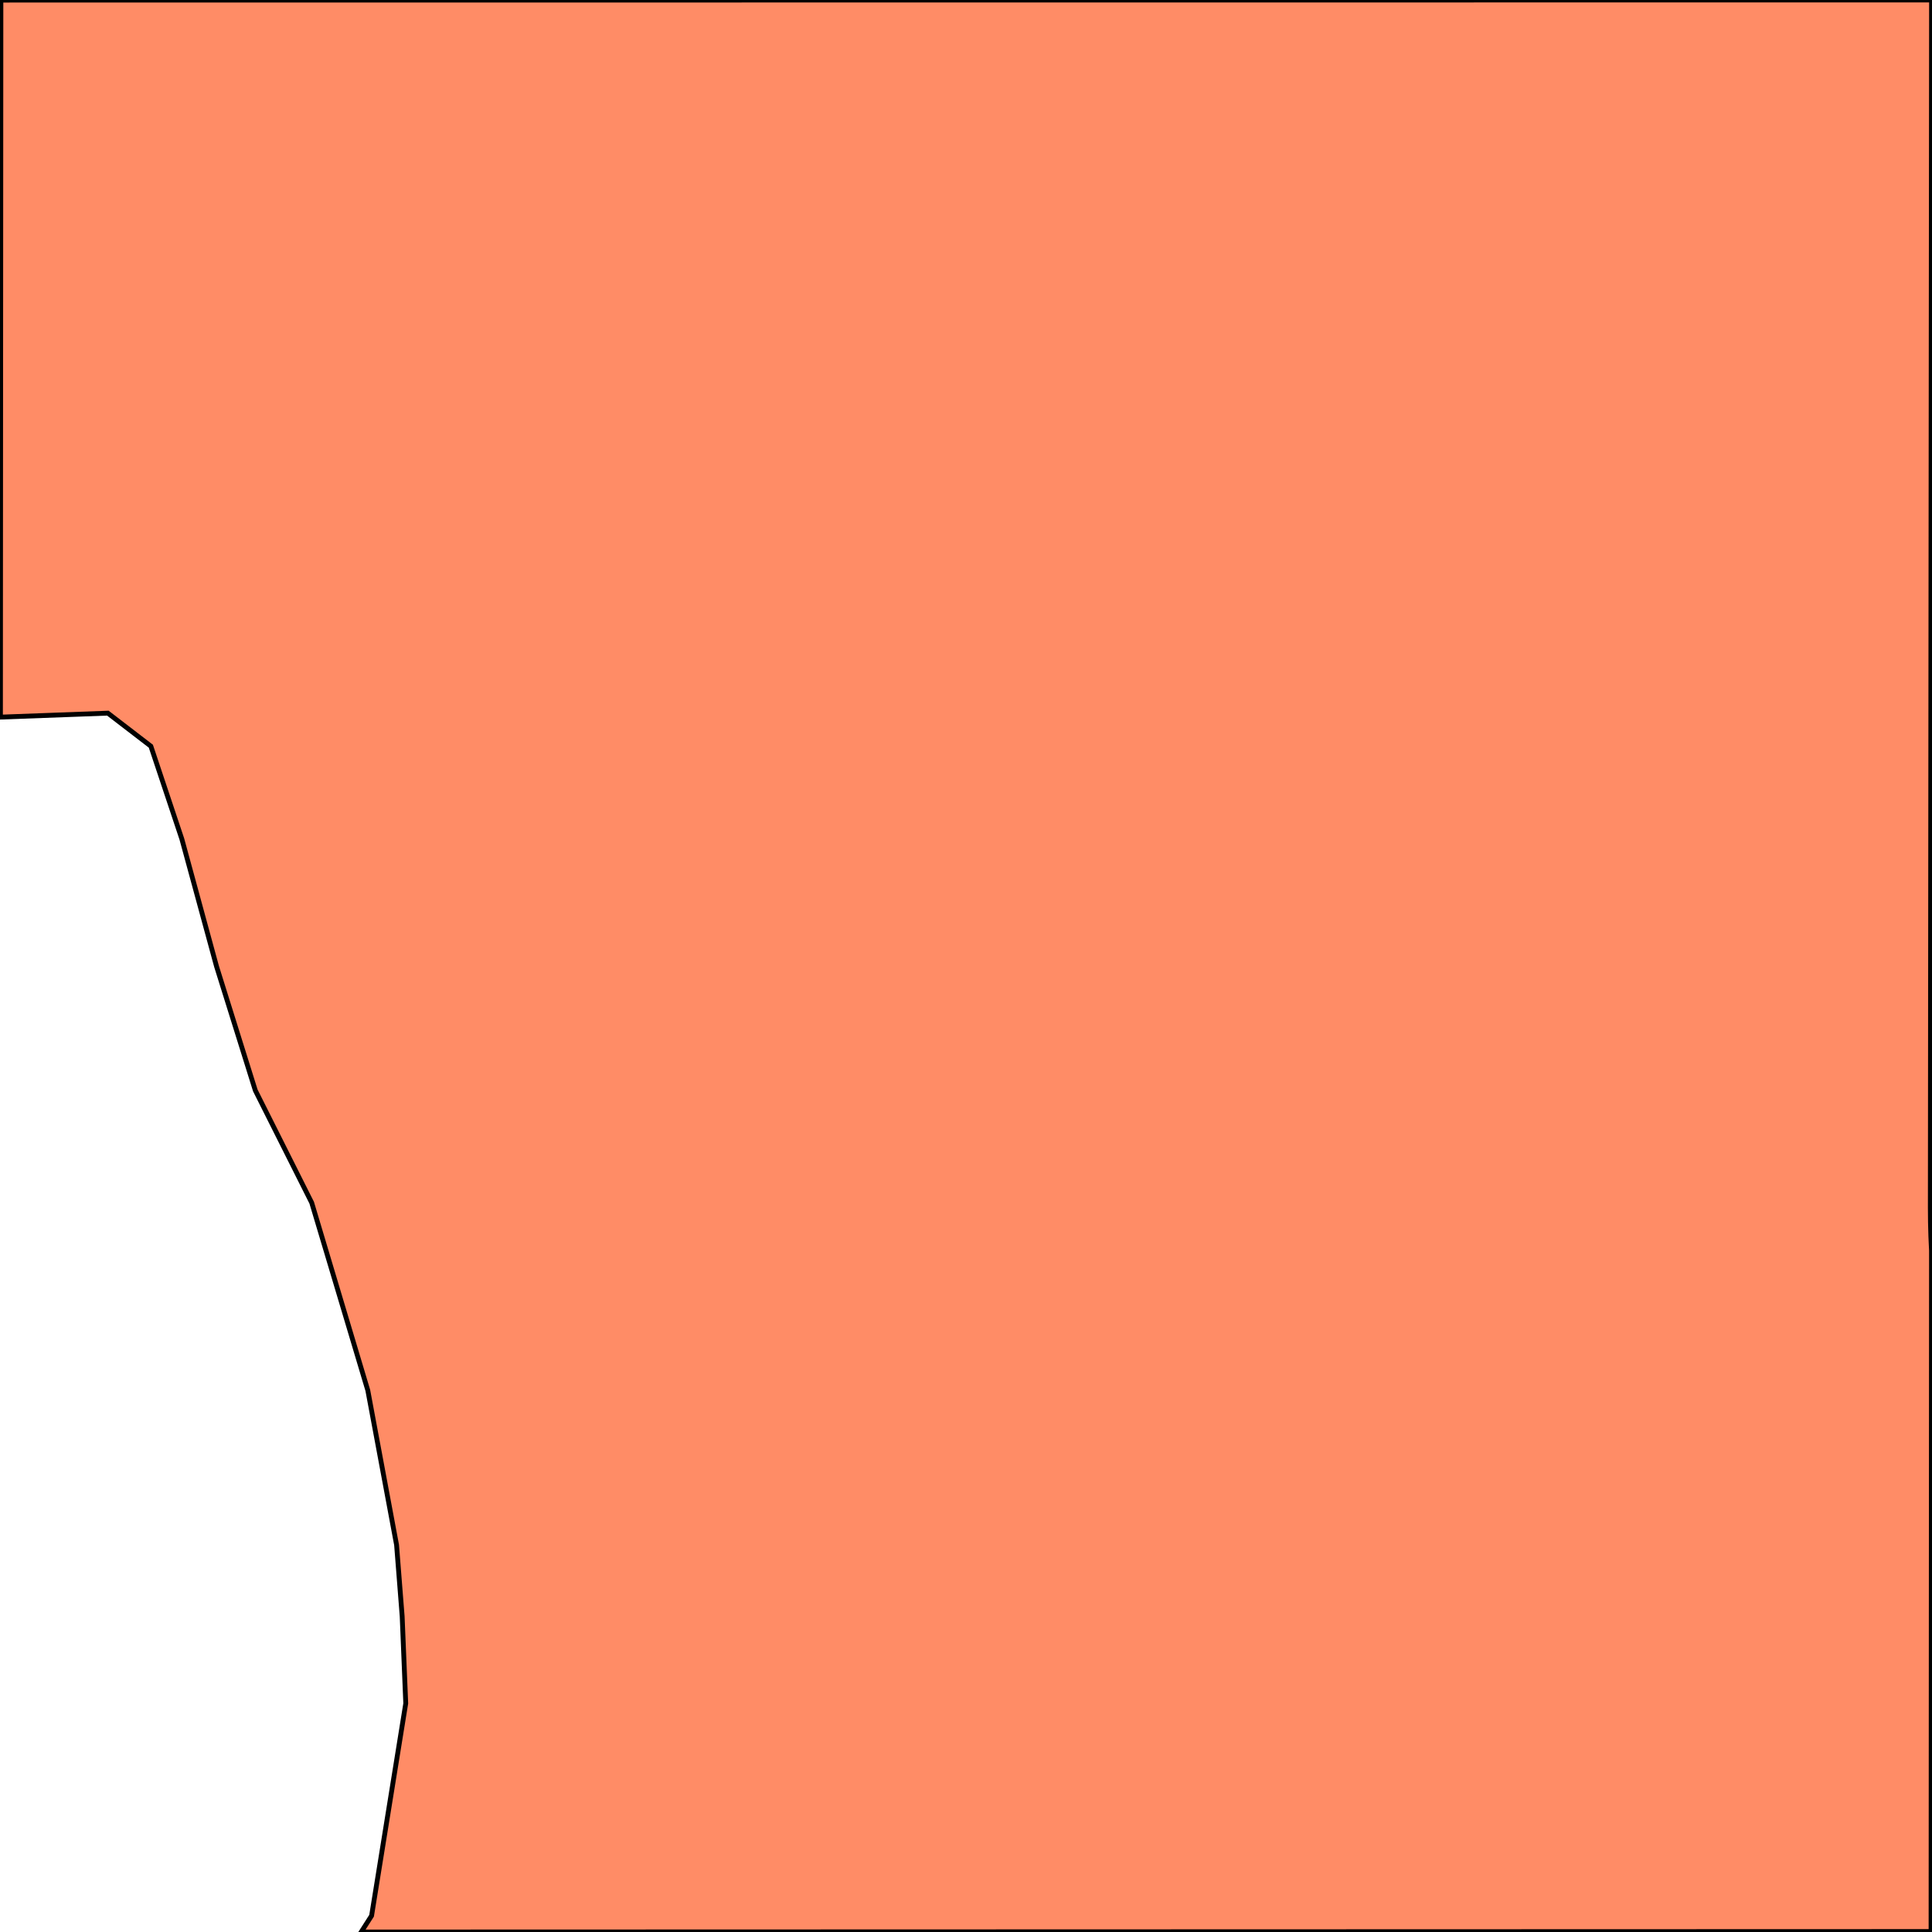 <svg xmlns="http://www.w3.org/2000/svg" width="400" height="400"><path d="m399.906 0-.253 250.034.026 2.979.08 2.978.137 2.974-.092 140.94L74.78 400l2.154-3.372 7.072-43.956-.741-18-1.157-14.8-5.96-32.02-11.614-38.843-11.673-23.244-8.013-25.626-7.2-26.43-6.416-19.22-8.899-6.838-22.238.82L.186.028Z" style="stroke:#000;fill:#ff8c66;stroke-width:1px"/></svg>